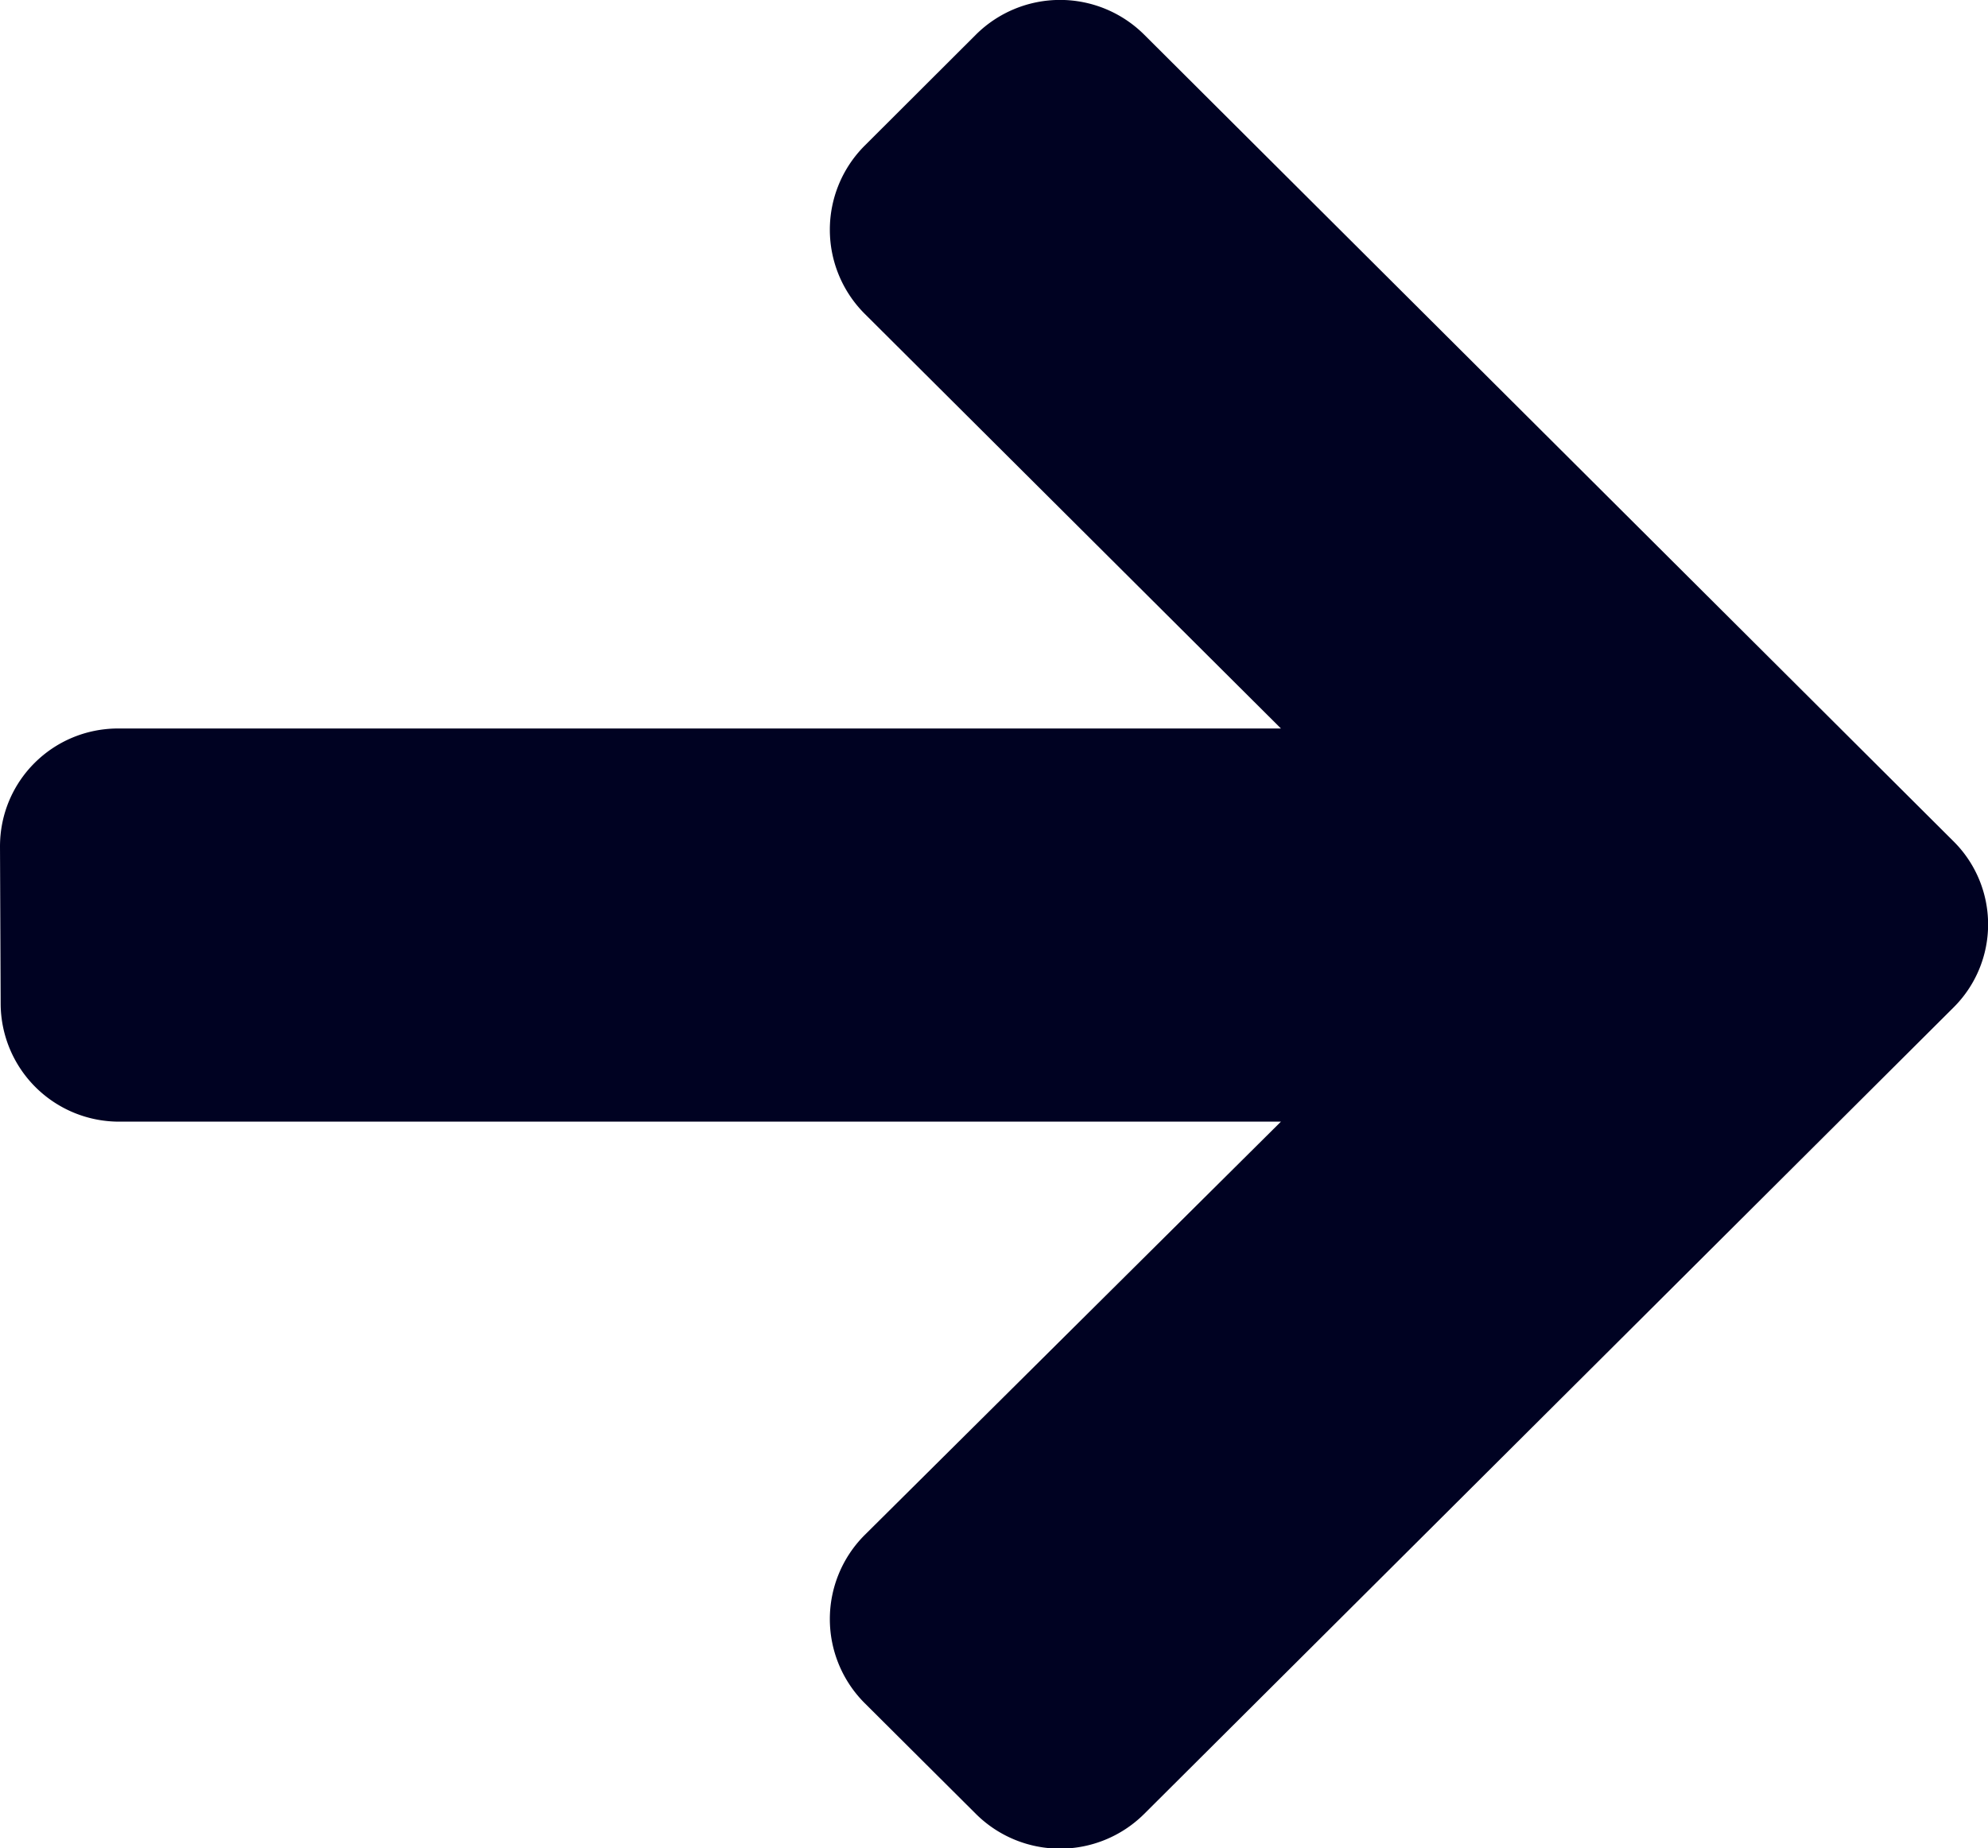 <svg xmlns="http://www.w3.org/2000/svg" width="9" height="8.368" viewBox="1 0.929 9 8.368"><title>left-arrow</title><path fill="#000222" d="M1 4.761c0-.295.238-.534.536-.534h5.263L4.913 2.348a.538.538 0 0 1 0-.758l.506-.505a.54.54 0 0 1 .76 0l3.663 3.651a.53.53 0 0 1 .001.755L6.179 9.142a.54.54 0 0 1-.76 0l-.506-.504a.538.538 0 0 1 0-.758l1.886-1.873h-5.26a.536.536 0 0 1-.536-.534L1 4.761z"/></svg>